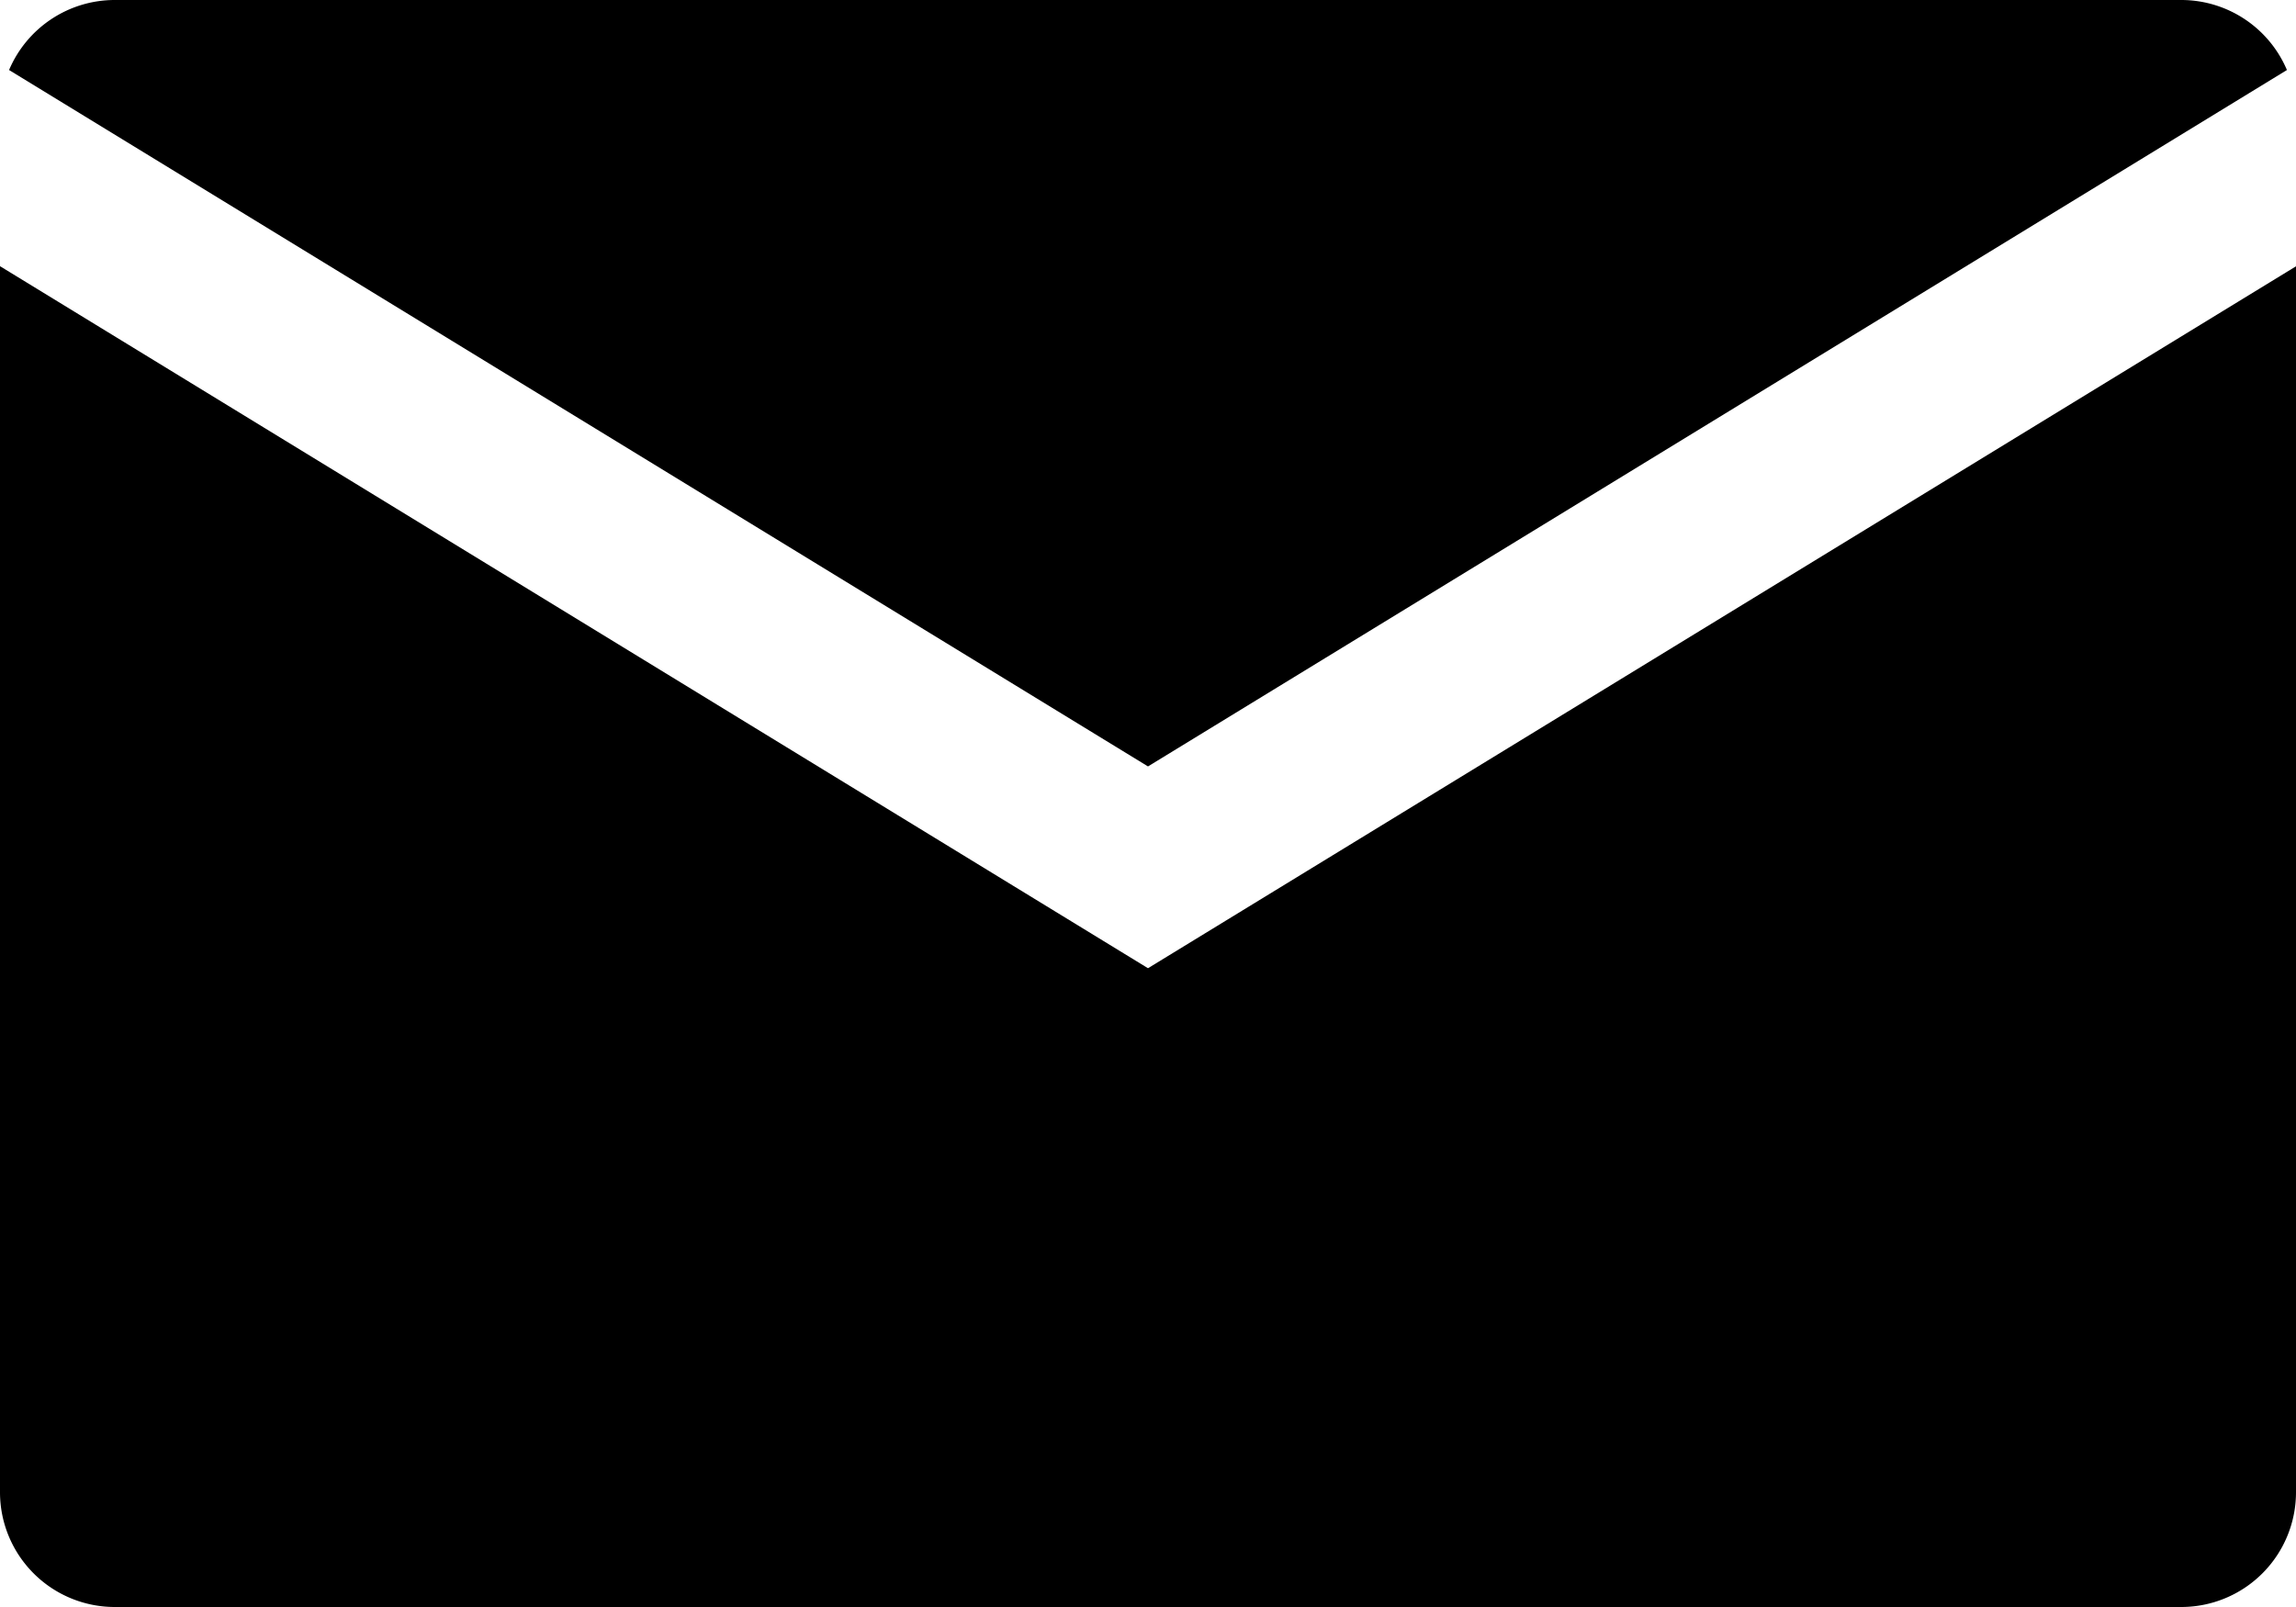 <svg width="40" height="28" xmlns="http://www.w3.org/2000/svg"><path d="M20 13.354L39.842 1.22A2 2 0 0038 0H2A2 2 0 00.158 1.22L20 13.354z"/><path d="M20 16.87L0 4.638V26a2 2 0 002 2h36a2 2 0 002-2V4.64L20 16.87z"/></svg>